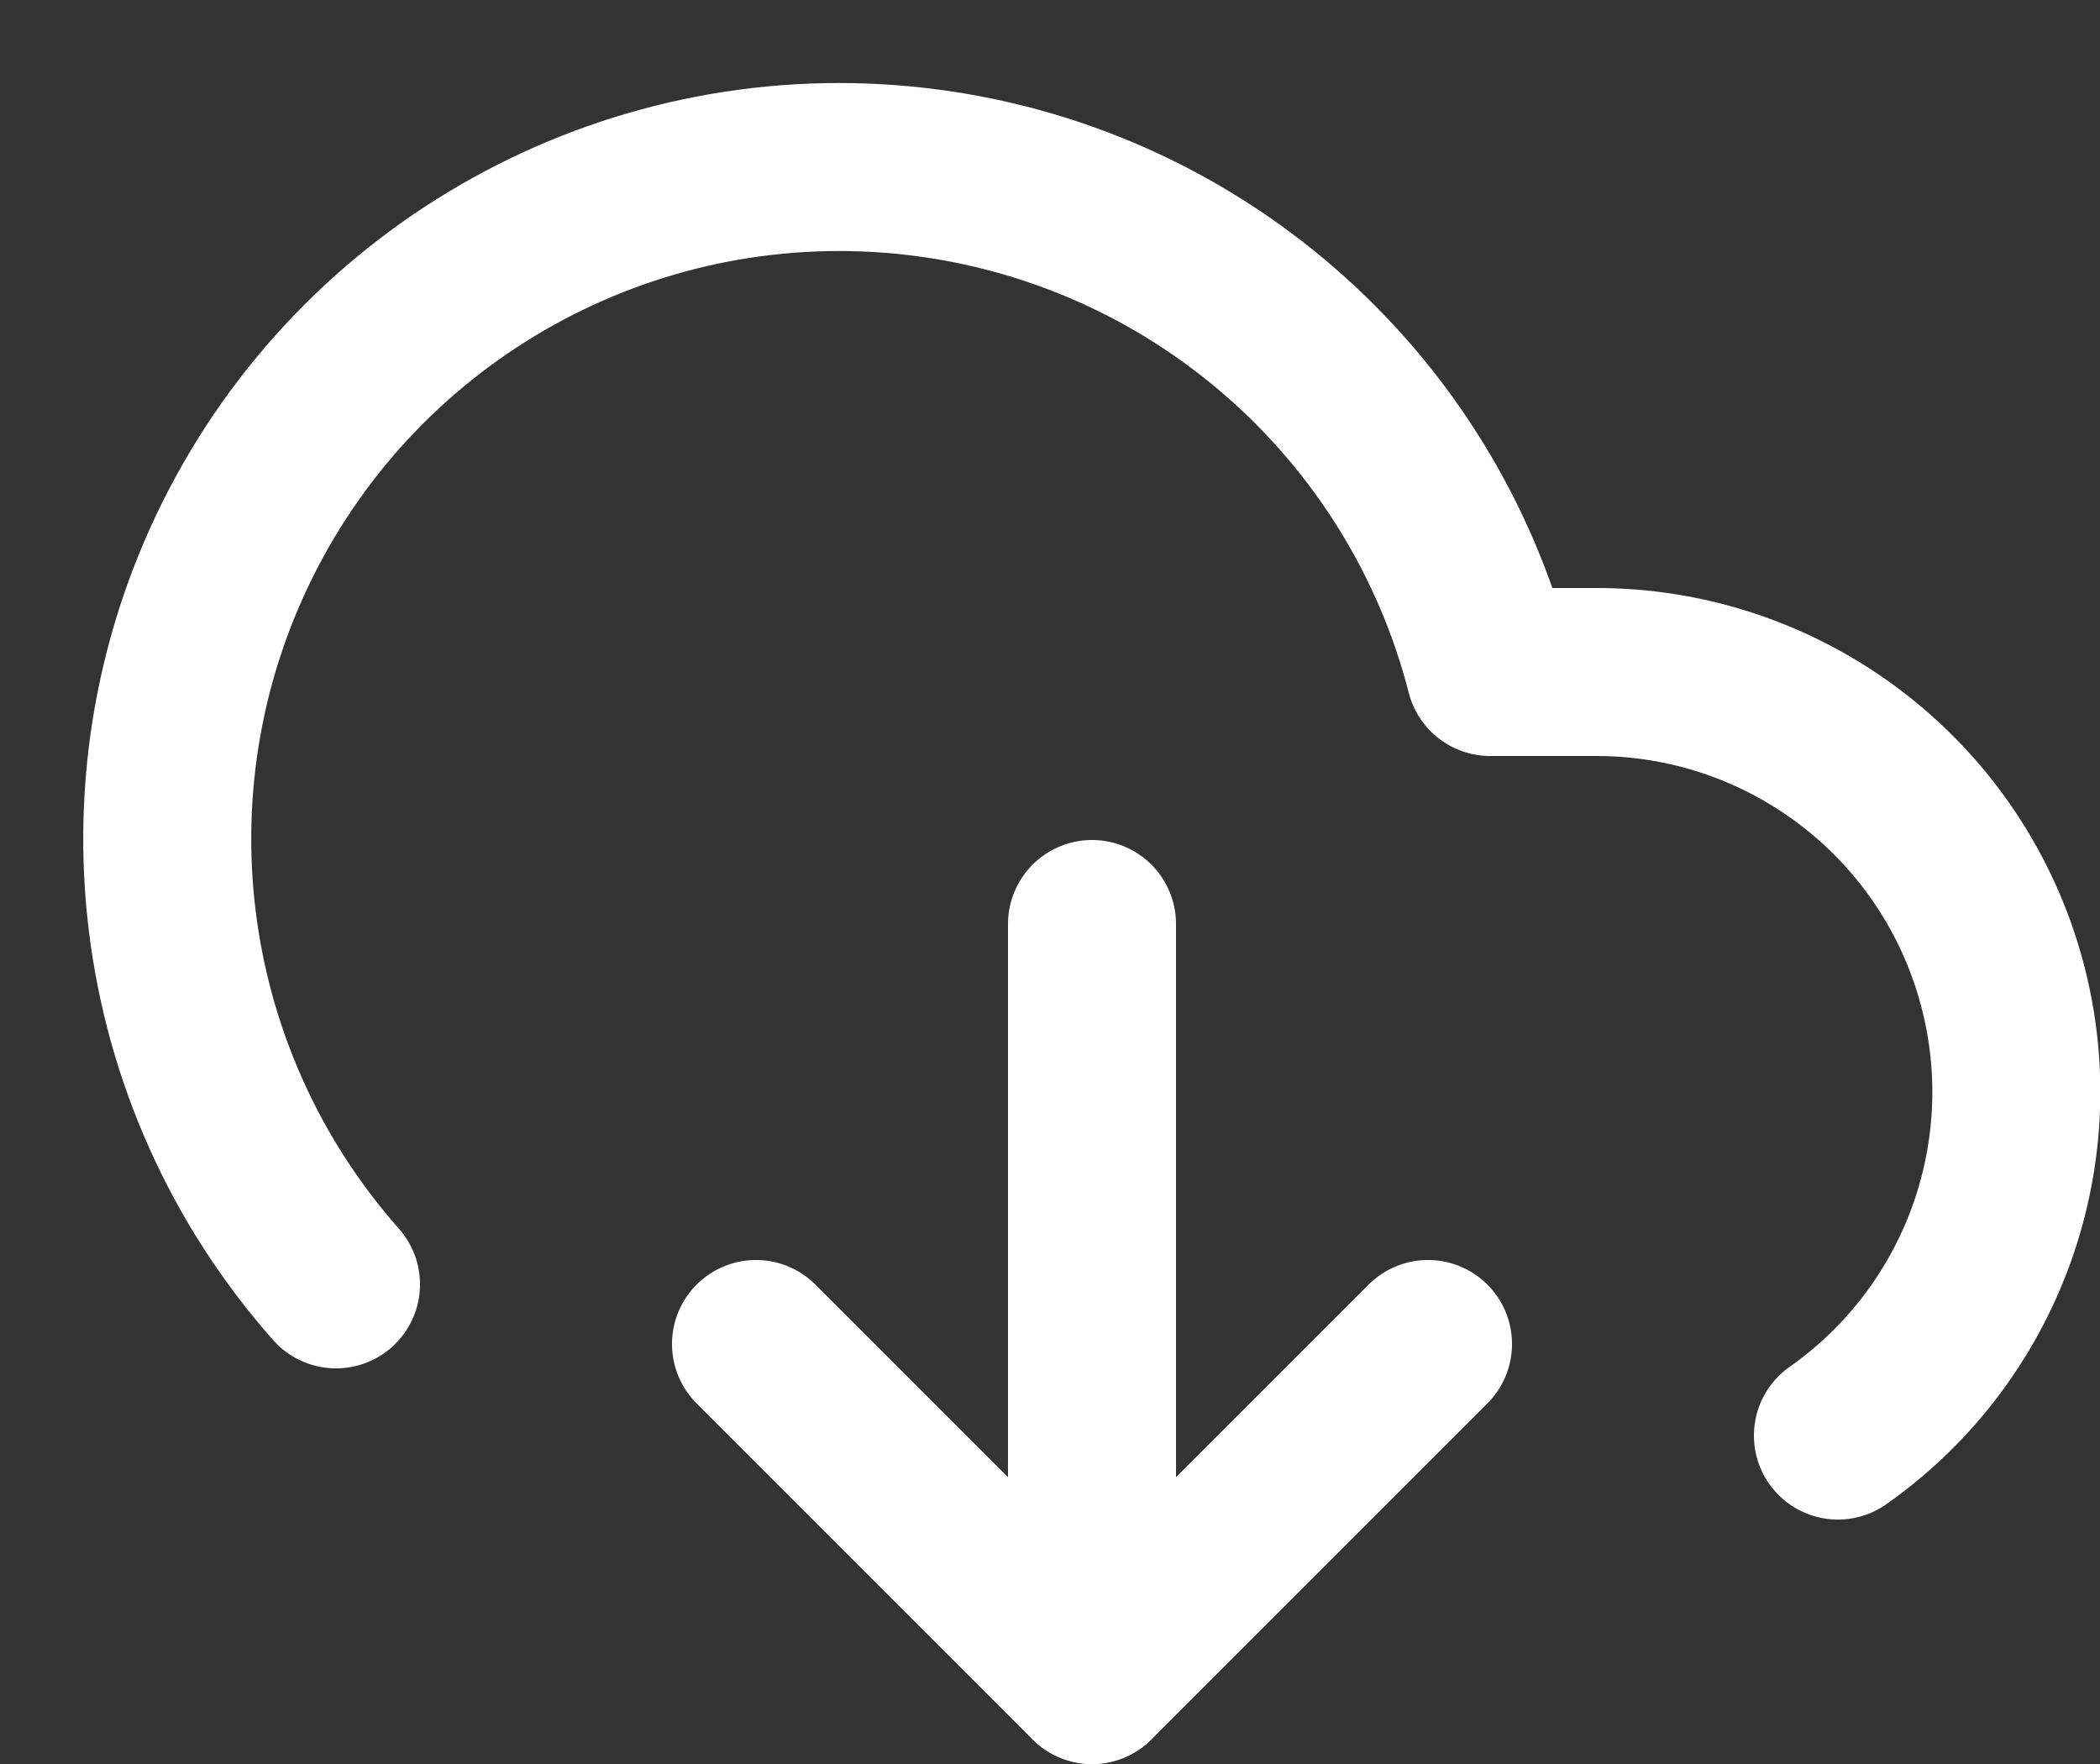 <svg width="25px" height="21px" viewBox="0 0 25 21" version="1.1" xmlns="http://www.w3.org/2000/svg" xmlns:xlink="http://www.w3.org/1999/xlink">
    <rect x="0" y="0" width="25" height="21" fill="#333333" stroke="none"/>
    <g id="Design" stroke="none" stroke-width="1" fill="none" fill-rule="evenodd" stroke-linecap="round" stroke-linejoin="round">
        <g id="Product-detail" transform="translate(-1166, -802)" stroke="#FFFFFF" stroke-width="2">
            <g id="btn-download" transform="translate(989, 792)">
                <g id="icon-download-cloud" transform="translate(178, 11)">
                    <polyline id="Path" points="8 15 12 19 16 15"></polyline>
                    <line x1="12" y1="10" x2="12" y2="19" id="Path"></line>
                    <path d="M20.88,16.09 C22.664,14.835 23.429,12.569 22.77,10.49 C22.112,8.411 20.181,6.998 18,7 L16.74,7 C15.916,3.79 13.199,1.42 9.906,1.041 C6.614,0.662 3.429,2.352 1.897,5.29 C0.365,8.229 0.804,11.808 3,14.29" id="Path"></path>
                </g>
            </g>
        </g>
    </g>
</svg>